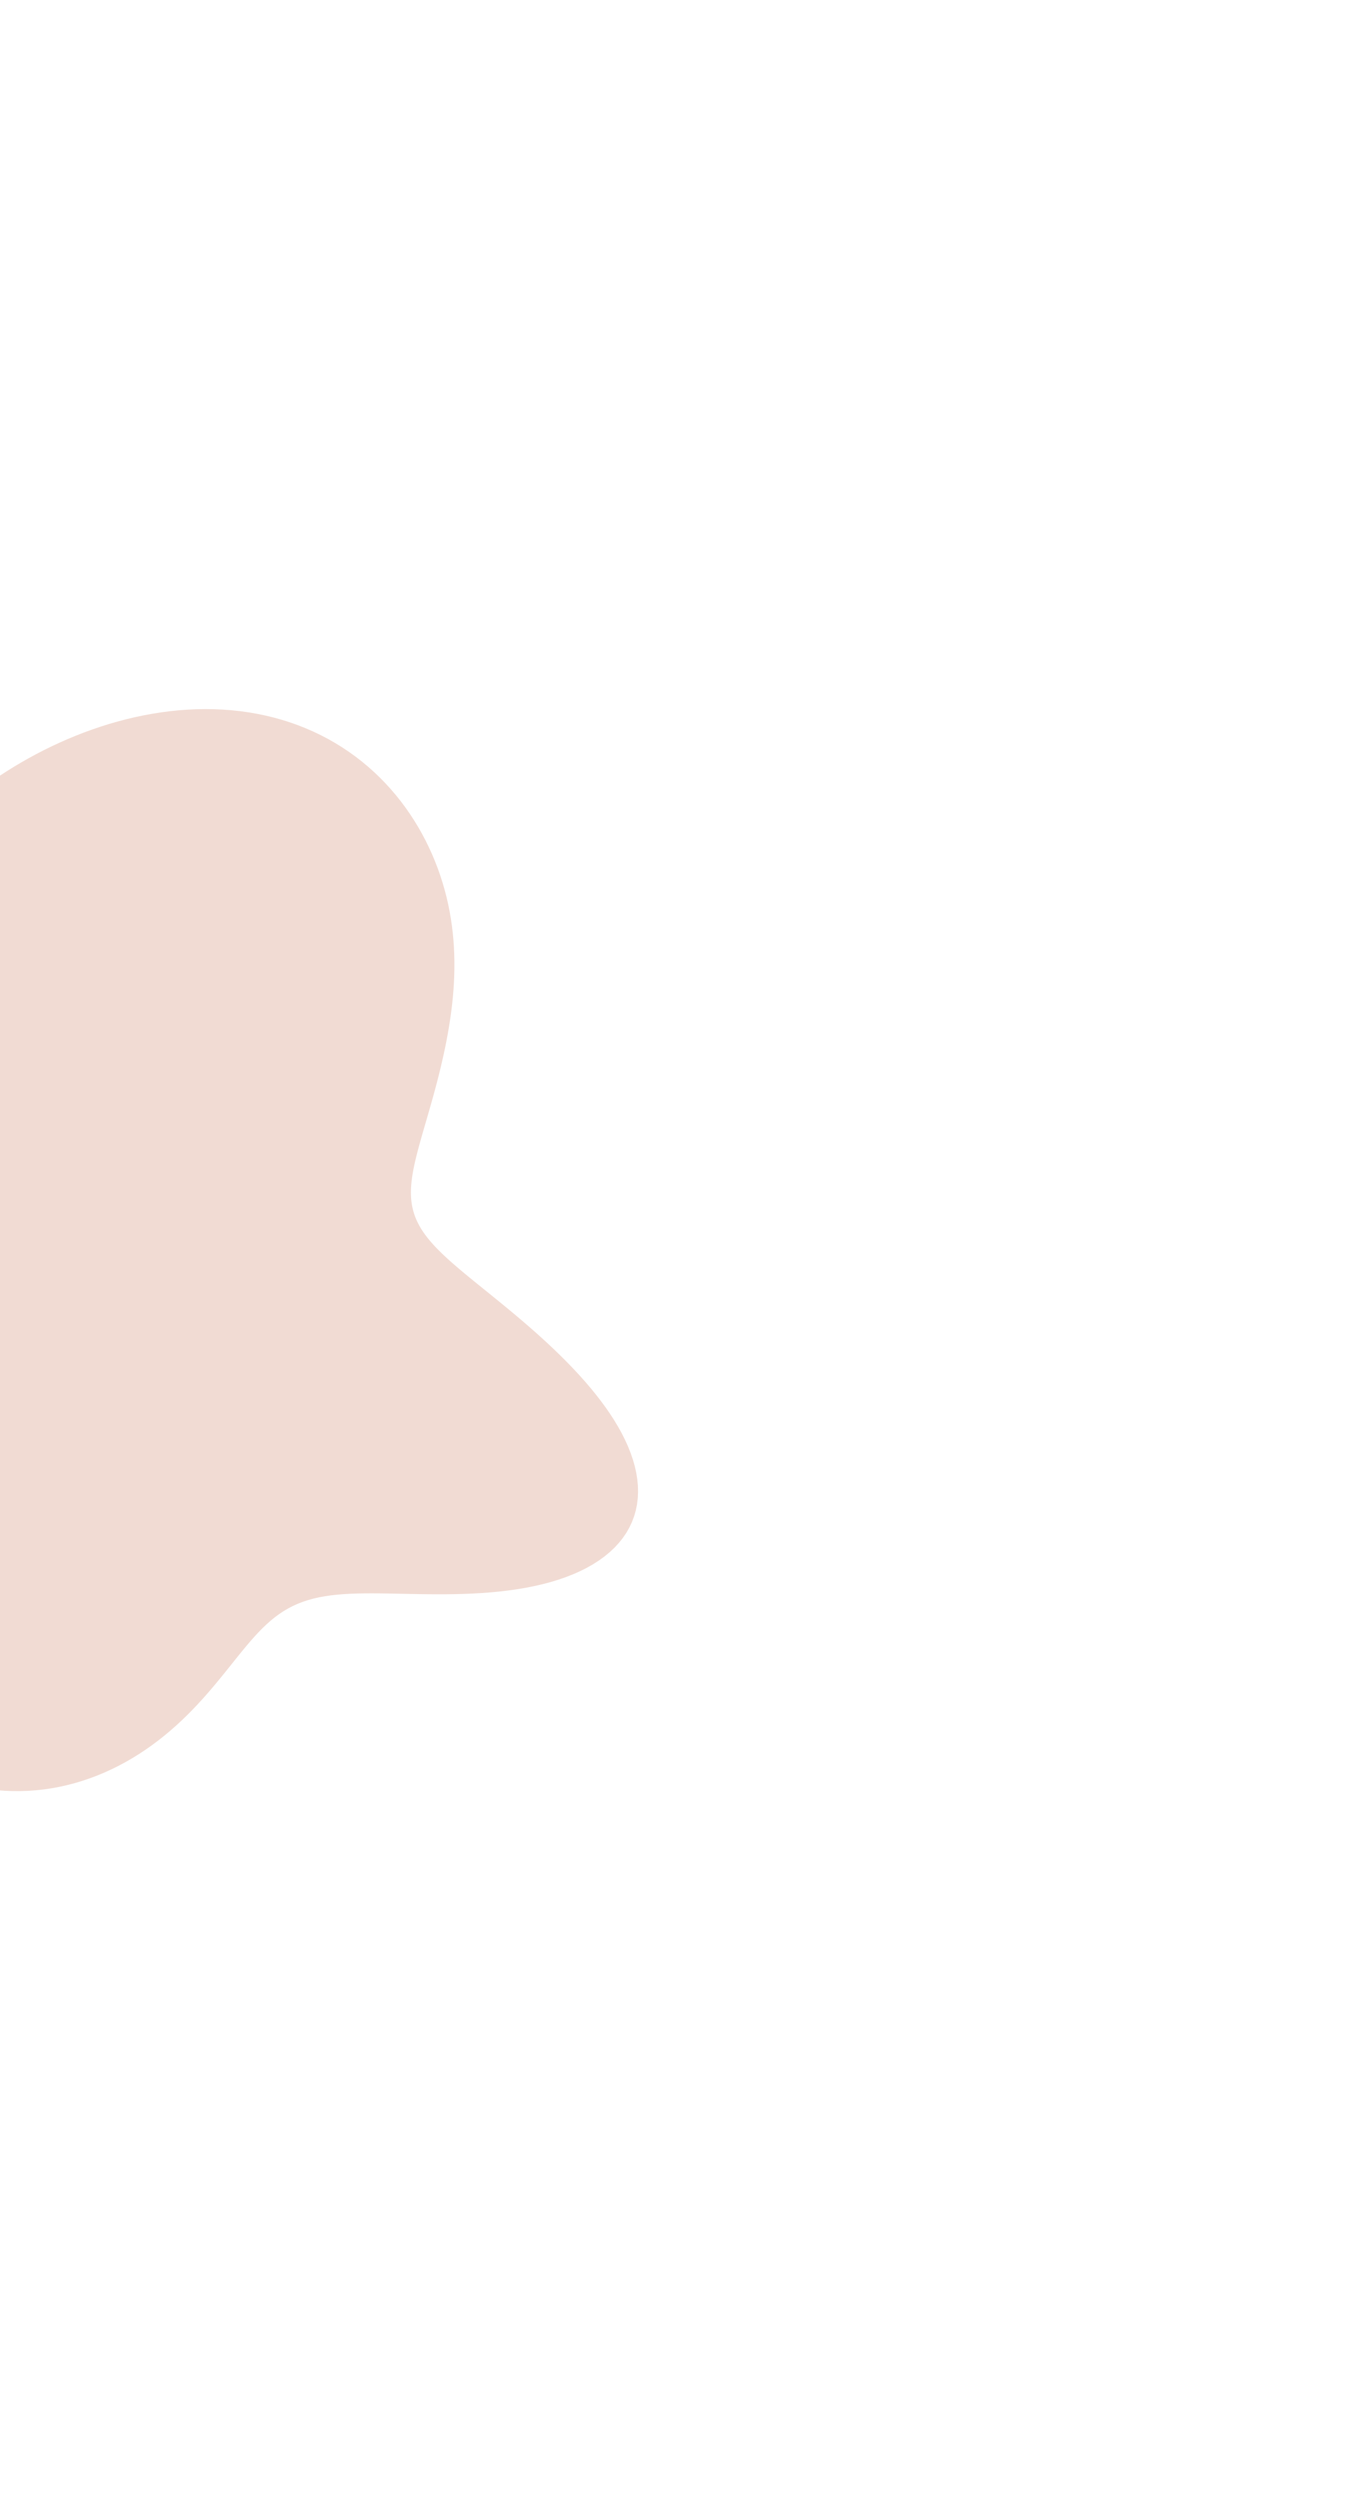 <svg xmlns="http://www.w3.org/2000/svg" width="513" height="952" viewBox="0 0 513 952" fill="none"><g opacity="0.4" filter="url(#filter0_f_8_508)"><path fill-rule="evenodd" clip-rule="evenodd" d="M177.046 484.986L178.703 486.354L180.414 487.752L182.175 489.182L183.984 490.646L185.839 492.145L187.736 493.681L189.673 495.255L191.647 496.868L193.655 498.522L195.694 500.218L197.759 501.957L199.848 503.739L201.957 505.566L204.082 507.439L206.218 509.357L208.361 511.321L210.505 513.332L212.646 515.388L214.777 517.491L216.891 519.639L218.982 521.831L221.042 524.066L223.063 526.342L225.037 528.658L226.955 531.011L228.808 533.398L230.588 535.817L232.283 538.264L233.885 540.734L235.385 543.225L236.773 545.73L238.041 548.247L239.181 550.769L240.185 553.291L241.046 555.809L241.758 558.316L242.313 560.808L242.709 563.278L242.939 565.721L243 568.131L242.889 570.504L242.604 572.832L242.144 575.112L241.507 577.337L240.694 579.503L239.705 581.605L238.543 583.639L237.209 585.6L235.707 587.484L234.04 589.288L232.214 591.008L230.232 592.643L228.101 594.188L225.827 595.643L223.418 597.006L220.879 598.276L218.22 599.452L215.448 600.535L212.572 601.525L209.601 602.423L206.545 603.23L203.412 603.948L200.212 604.58L196.954 605.129L193.65 605.599L190.308 605.993L186.937 606.316L183.549 606.572L180.151 606.767L176.754 606.907L173.365 606.997L169.995 607.045L166.651 607.056L163.341 607.037L160.072 606.996L156.853 606.94L153.688 606.876L150.584 606.813L147.546 606.756L144.579 606.715L141.687 606.697L138.874 606.708L136.141 606.757L133.492 606.85L130.928 606.995L128.448 607.196L126.054 607.462L123.744 607.796L121.517 608.205L119.371 608.694L117.303 609.265L115.31 609.924L113.388 610.671L111.532 611.511L109.738 612.444L108 613.472L106.312 614.593L104.669 615.808L103.063 617.115L101.489 618.512L99.938 619.995L98.406 621.562L96.883 623.208L95.364 624.928L93.842 626.716L92.311 628.566L90.763 630.473L89.193 632.428L87.595 634.426L85.964 636.459L84.296 638.519L82.585 640.6L80.829 642.694L79.023 644.794L77.165 646.891L75.252 648.979L73.282 651.05L71.254 653.098L69.166 655.115L67.019 657.096L64.812 659.035L62.545 660.926L60.219 662.763L57.835 664.542L55.395 666.257L52.899 667.904L50.35 669.478L47.751 670.976L45.103 672.392L42.409 673.723L39.672 674.966L36.896 676.117L34.082 677.172L31.236 678.13L28.36 678.986L25.459 679.74L22.535 680.388L19.594 680.929L16.639 681.362L13.674 681.685L10.704 681.898L7.732 682L4.764 681.992L1.803 681.873L-1.147 681.645L-4.082 681.308L-6.997 680.864L-9.889 680.315L-12.755 679.664L-15.59 678.912L-18.392 678.062L-21.157 677.118L-23.883 676.083L-26.567 674.961L-29.206 673.757L-31.799 672.473L-34.344 671.115L-36.839 669.687L-39.283 668.193L-41.675 666.64L-44.016 665.031L-46.303 663.371L-48.537 661.666L-50.719 659.92L-52.849 658.139L-54.927 656.326L-56.954 654.486L-58.932 652.625L-60.862 650.746L-62.746 648.853L-64.584 646.95L-66.378 645.041L-68.131 643.129L-69.844 641.217L-71.52 639.309L-73.158 637.405L-74.763 635.51L-76.335 633.623L-77.875 631.748L-79.386 629.885L-80.869 628.035L-82.325 626.198L-83.756 624.376L-85.161 622.567L-86.542 620.773L-87.9 618.991L-89.234 617.222L-90.545 615.465L-91.832 613.719L-93.095 611.982L-94.333 610.253L-95.546 608.532L-96.733 606.815L-97.893 605.103L-99.024 603.394L-100.125 601.685L-101.194 599.977L-102.231 598.268L-103.234 596.556L-104.202 594.842L-105.133 593.124L-106.027 591.402L-106.882 589.676L-107.699 587.945L-108.476 586.211L-109.212 584.472L-109.907 582.729L-110.56 580.982L-111.172 579.231L-111.743 577.479L-112.273 575.726L-112.765 573.972L-113.219 572.221L-113.635 570.471L-114.015 568.724L-114.359 566.982L-114.669 565.244L-114.945 563.512L-115.188 561.786L-115.4 560.067L-115.582 558.357L-115.736 556.657L-115.864 554.966L-115.969 553.288L-116.053 551.622L-116.118 549.97L-116.168 548.333L-116.207 546.713L-116.237 545.109L-116.262 543.524L-116.287 541.957L-116.314 540.411L-116.349 538.886L-116.395 537.382L-116.457 535.899L-116.538 534.439L-116.643 533.001L-116.775 531.585L-116.939 530.192L-117.138 528.82L-117.375 527.469L-117.655 526.138L-117.978 524.827L-118.349 523.534L-118.769 522.258L-119.241 520.998L-119.765 519.753L-120.342 518.519L-120.974 517.297L-121.66 516.083L-122.4 514.877L-123.193 513.675L-124.037 512.476L-124.931 511.278L-125.873 510.079L-126.859 508.877L-127.888 507.67L-128.954 506.455L-130.055 505.232L-131.186 503.997L-132.343 502.751L-133.52 501.491L-134.712 500.216L-135.915 498.924L-137.123 497.615L-138.33 496.289L-139.532 494.943L-140.721 493.578L-141.893 492.194L-143.043 490.791L-144.166 489.368L-145.256 487.926L-146.308 486.465L-147.319 484.986L-148.285 483.49L-149.201 481.978L-150.065 480.45L-150.873 478.907L-151.625 477.351L-152.317 475.784L-152.948 474.205L-153.519 472.617L-154.028 471.02L-154.476 469.415L-154.863 467.805L-155.191 466.189L-155.461 464.569L-155.674 462.946L-155.832 461.321L-155.938 459.693L-155.994 458.064L-156 456.435L-155.959 454.806L-155.873 453.177L-155.742 451.55L-155.568 449.924L-155.351 448.3L-155.092 446.679L-154.791 445.062L-154.447 443.449L-154.06 441.841L-153.628 440.239L-153.149 438.646L-152.622 437.061L-152.046 435.486L-151.421 433.922L-150.746 432.371L-150.02 430.833L-149.244 429.31L-148.417 427.803L-147.539 426.312L-146.611 424.84L-145.632 423.386L-144.604 421.952L-143.525 420.54L-142.398 419.149L-141.222 417.782L-139.998 416.438L-138.728 415.119L-137.411 413.826L-136.05 412.559L-134.645 411.319L-133.198 410.106L-131.711 408.921L-130.185 407.765L-128.623 406.636L-127.026 405.536L-125.397 404.463L-123.738 403.418L-122.053 402.401L-120.343 401.409L-118.612 400.443L-116.863 399.501L-115.098 398.583L-113.322 397.685L-111.536 396.808L-109.745 395.949L-107.951 395.105L-106.158 394.275L-104.368 393.457L-102.585 392.647L-100.812 391.844L-99.051 391.043L-97.306 390.244L-95.578 389.441L-93.87 388.634L-92.183 387.817L-90.52 386.99L-88.883 386.147L-87.272 385.287L-85.688 384.406L-84.133 383.501L-82.606 382.57L-81.108 381.61L-79.639 380.618L-78.198 379.592L-76.784 378.529L-75.397 377.427L-74.035 376.285L-72.697 375.101L-71.38 373.873L-70.084 372.6L-68.804 371.281L-67.54 369.916L-66.288 368.503L-65.047 367.043L-63.812 365.535L-62.58 363.98L-61.35 362.378L-60.117 360.73L-58.878 359.038L-57.63 357.301L-56.37 355.521L-55.094 353.701L-53.799 351.842L-52.482 349.946L-51.141 348.015L-49.77 346.052L-48.369 344.058L-46.933 342.038L-45.461 339.994L-43.949 337.929L-42.394 335.846L-40.795 333.75L-39.15 331.643L-37.455 329.53L-35.709 327.414L-33.911 325.298L-32.06 323.185L-30.154 321.079L-28.194 318.983L-26.177 316.898L-24.104 314.829L-21.974 312.778L-19.788 310.747L-17.545 308.74L-15.245 306.758L-12.888 304.805L-10.476 302.881L-8.008 300.988L-5.486 299.13L-2.91 297.307L-0.281 295.522L2.4 293.777L5.133 292.073L7.916 290.413L10.747 288.798L13.626 287.232L16.552 285.716L19.522 284.253L22.535 282.845L25.59 281.495L28.684 280.206L31.816 278.98L34.983 277.82L38.182 276.729L41.413 275.709L44.672 274.764L47.955 273.897L51.261 273.109L54.585 272.405L57.926 271.786L61.279 271.255L64.641 270.814L68.007 270.466L71.376 270.213L74.742 270.057L78.101 270L81.45 270.043L84.784 270.187L88.1 270.434L91.392 270.784L94.658 271.238L97.893 271.796L101.093 272.458L104.253 273.223L107.37 274.092L110.441 275.062L113.461 276.134L116.426 277.305L119.335 278.574L122.182 279.938L124.966 281.395L127.684 282.943L130.332 284.579L132.909 286.3L135.412 288.103L137.839 289.985L140.189 291.941L142.461 293.97L144.652 296.066L146.763 298.226L148.791 300.447L150.737 302.724L152.6 305.055L154.38 307.434L156.076 309.86L157.689 312.328L159.219 314.834L160.665 317.375L162.028 319.949L163.309 322.551L164.508 325.18L165.624 327.832L166.66 330.504L167.614 333.194L168.488 335.899L169.282 338.617L169.997 341.346L170.634 344.084L171.193 346.827L171.675 349.574L172.081 352.323L172.414 355.07L172.675 357.814L172.867 360.55L172.992 363.277L173.054 365.99L173.054 368.688L172.997 371.369L172.884 374.028L172.719 376.665L172.505 379.277L172.247 381.862L171.947 384.417L171.611 386.94L171.241 389.429L170.841 391.883L170.414 394.3L169.964 396.681L169.493 399.023L169.004 401.326L168.5 403.59L167.982 405.816L167.455 408.001L166.918 410.147L166.376 412.254L165.829 414.322L165.279 416.351L164.73 418.342L164.181 420.295L163.636 422.21L163.096 424.088L162.562 425.93L162.038 427.735L161.524 429.505L161.023 431.24L160.536 432.941L160.066 434.608L159.615 436.242L159.185 437.843L158.777 439.413L158.396 440.952L158.041 442.46L157.717 443.939L157.426 445.39L157.169 446.813L156.95 448.208L156.77 449.579L156.633 450.924L156.541 452.246L156.496 453.546L156.501 454.824L156.558 456.083L156.669 457.323L156.836 458.547L157.062 459.755L157.348 460.95L157.696 462.133L158.108 463.305L158.585 464.47L159.128 465.628L159.739 466.782L160.418 467.934L161.166 469.085L161.983 470.238L162.87 471.395L163.826 472.558L164.851 473.729L165.945 474.91L167.108 476.104L168.337 477.313L169.632 478.538L170.992 479.782L172.415 481.047L173.9 482.334L175.444 483.647L177.046 484.986Z" fill="#DCA590"></path></g><defs><filter id="filter0_f_8_508" x="-426" y="0" width="939" height="952" filterUnits="userSpaceOnUse" color-interpolation-filters="sRGB"><feGaussianBlur stdDeviation="135"></feGaussianBlur></filter></defs></svg>